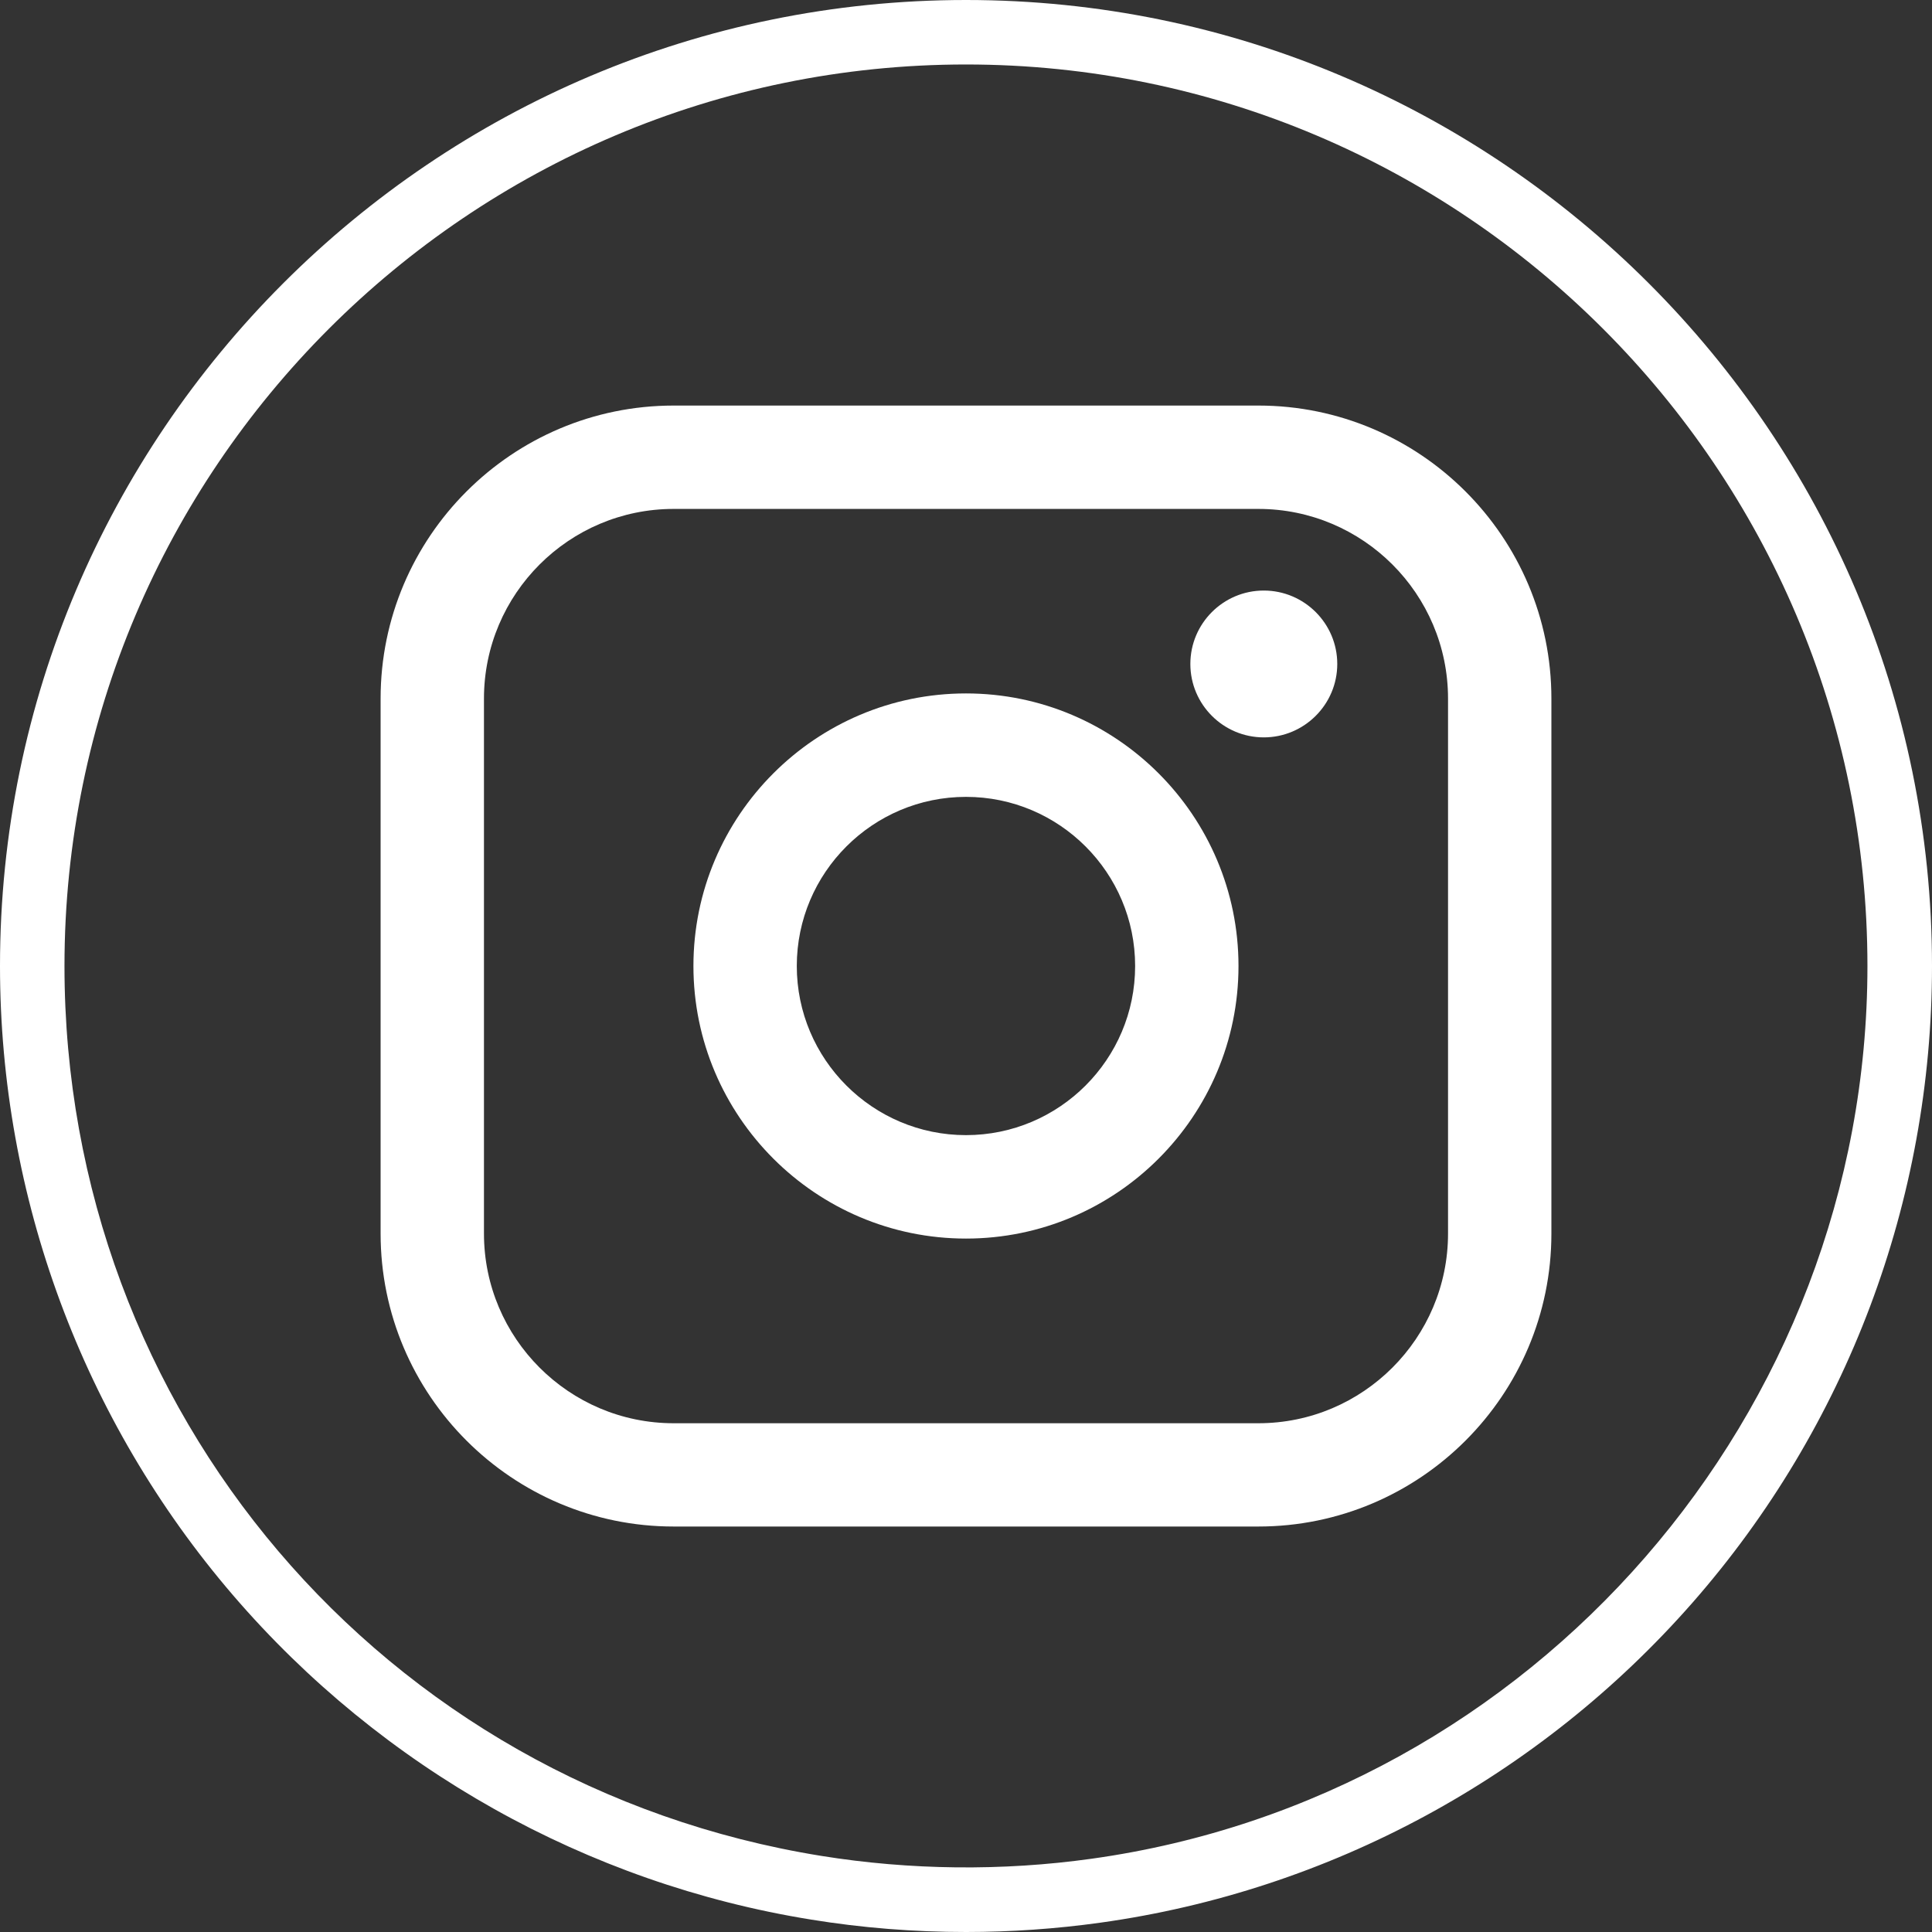 <svg xmlns="http://www.w3.org/2000/svg" width="24" height="24" viewBox="0 0 24 24" fill="none"><rect x="0" y="0" width="24" height="24" fill="#333333" stroke="none"/><path d="M12 24C11.355 24 10.708 23.949 10.077 23.846C7.294 23.398 4.744 21.968 2.896 19.818C1.029 17.645 0 14.869 0 12C0 5.383 5.383 0 12 0C18.616 0 24 5.383 24 12C24 14.913 22.943 17.722 21.024 19.91C19.123 22.077 16.511 23.488 13.67 23.884C13.12 23.961 12.558 24 12 24ZM12 0.801C5.825 0.801 0.801 5.825 0.801 12C0.801 17.528 4.756 22.178 10.205 23.055C11.304 23.232 12.454 23.245 13.559 23.09C19.054 22.325 23.198 17.557 23.198 12C23.198 5.825 18.174 0.801 11.999 0.801H12Z" fill="white"></path><path d="M15.632 5.038H8.368C6.361 5.038 4.728 6.67 4.728 8.678V15.324C4.728 17.331 6.361 18.963 8.368 18.963H15.632C17.64 18.963 19.272 17.331 19.272 15.324V8.678C19.272 6.67 17.64 5.038 15.632 5.038ZM6.012 8.678C6.012 7.378 7.069 6.322 8.368 6.322H15.632C16.931 6.322 17.988 7.378 17.988 8.678V15.324C17.988 16.623 16.931 17.68 15.632 17.68H8.368C7.069 17.68 6.012 16.623 6.012 15.324V8.678Z" fill="white"></path><path d="M12 15.386C13.867 15.386 15.385 13.867 15.385 12C15.385 10.133 13.867 8.614 12 8.614C10.133 8.614 8.614 10.133 8.614 12C8.614 13.867 10.133 15.386 12 15.386ZM12 9.899C13.159 9.899 14.101 10.841 14.101 12C14.101 13.159 13.159 14.101 12 14.101C10.841 14.101 9.898 13.159 9.898 12C9.898 10.841 10.841 9.899 12 9.899Z" fill="white"></path><path d="M15.699 9.16C16.202 9.16 16.612 8.751 16.612 8.248C16.612 7.745 16.202 7.336 15.699 7.336C15.196 7.336 14.787 7.745 14.787 8.248C14.787 8.751 15.196 9.16 15.699 9.16Z" fill="white"></path></svg>